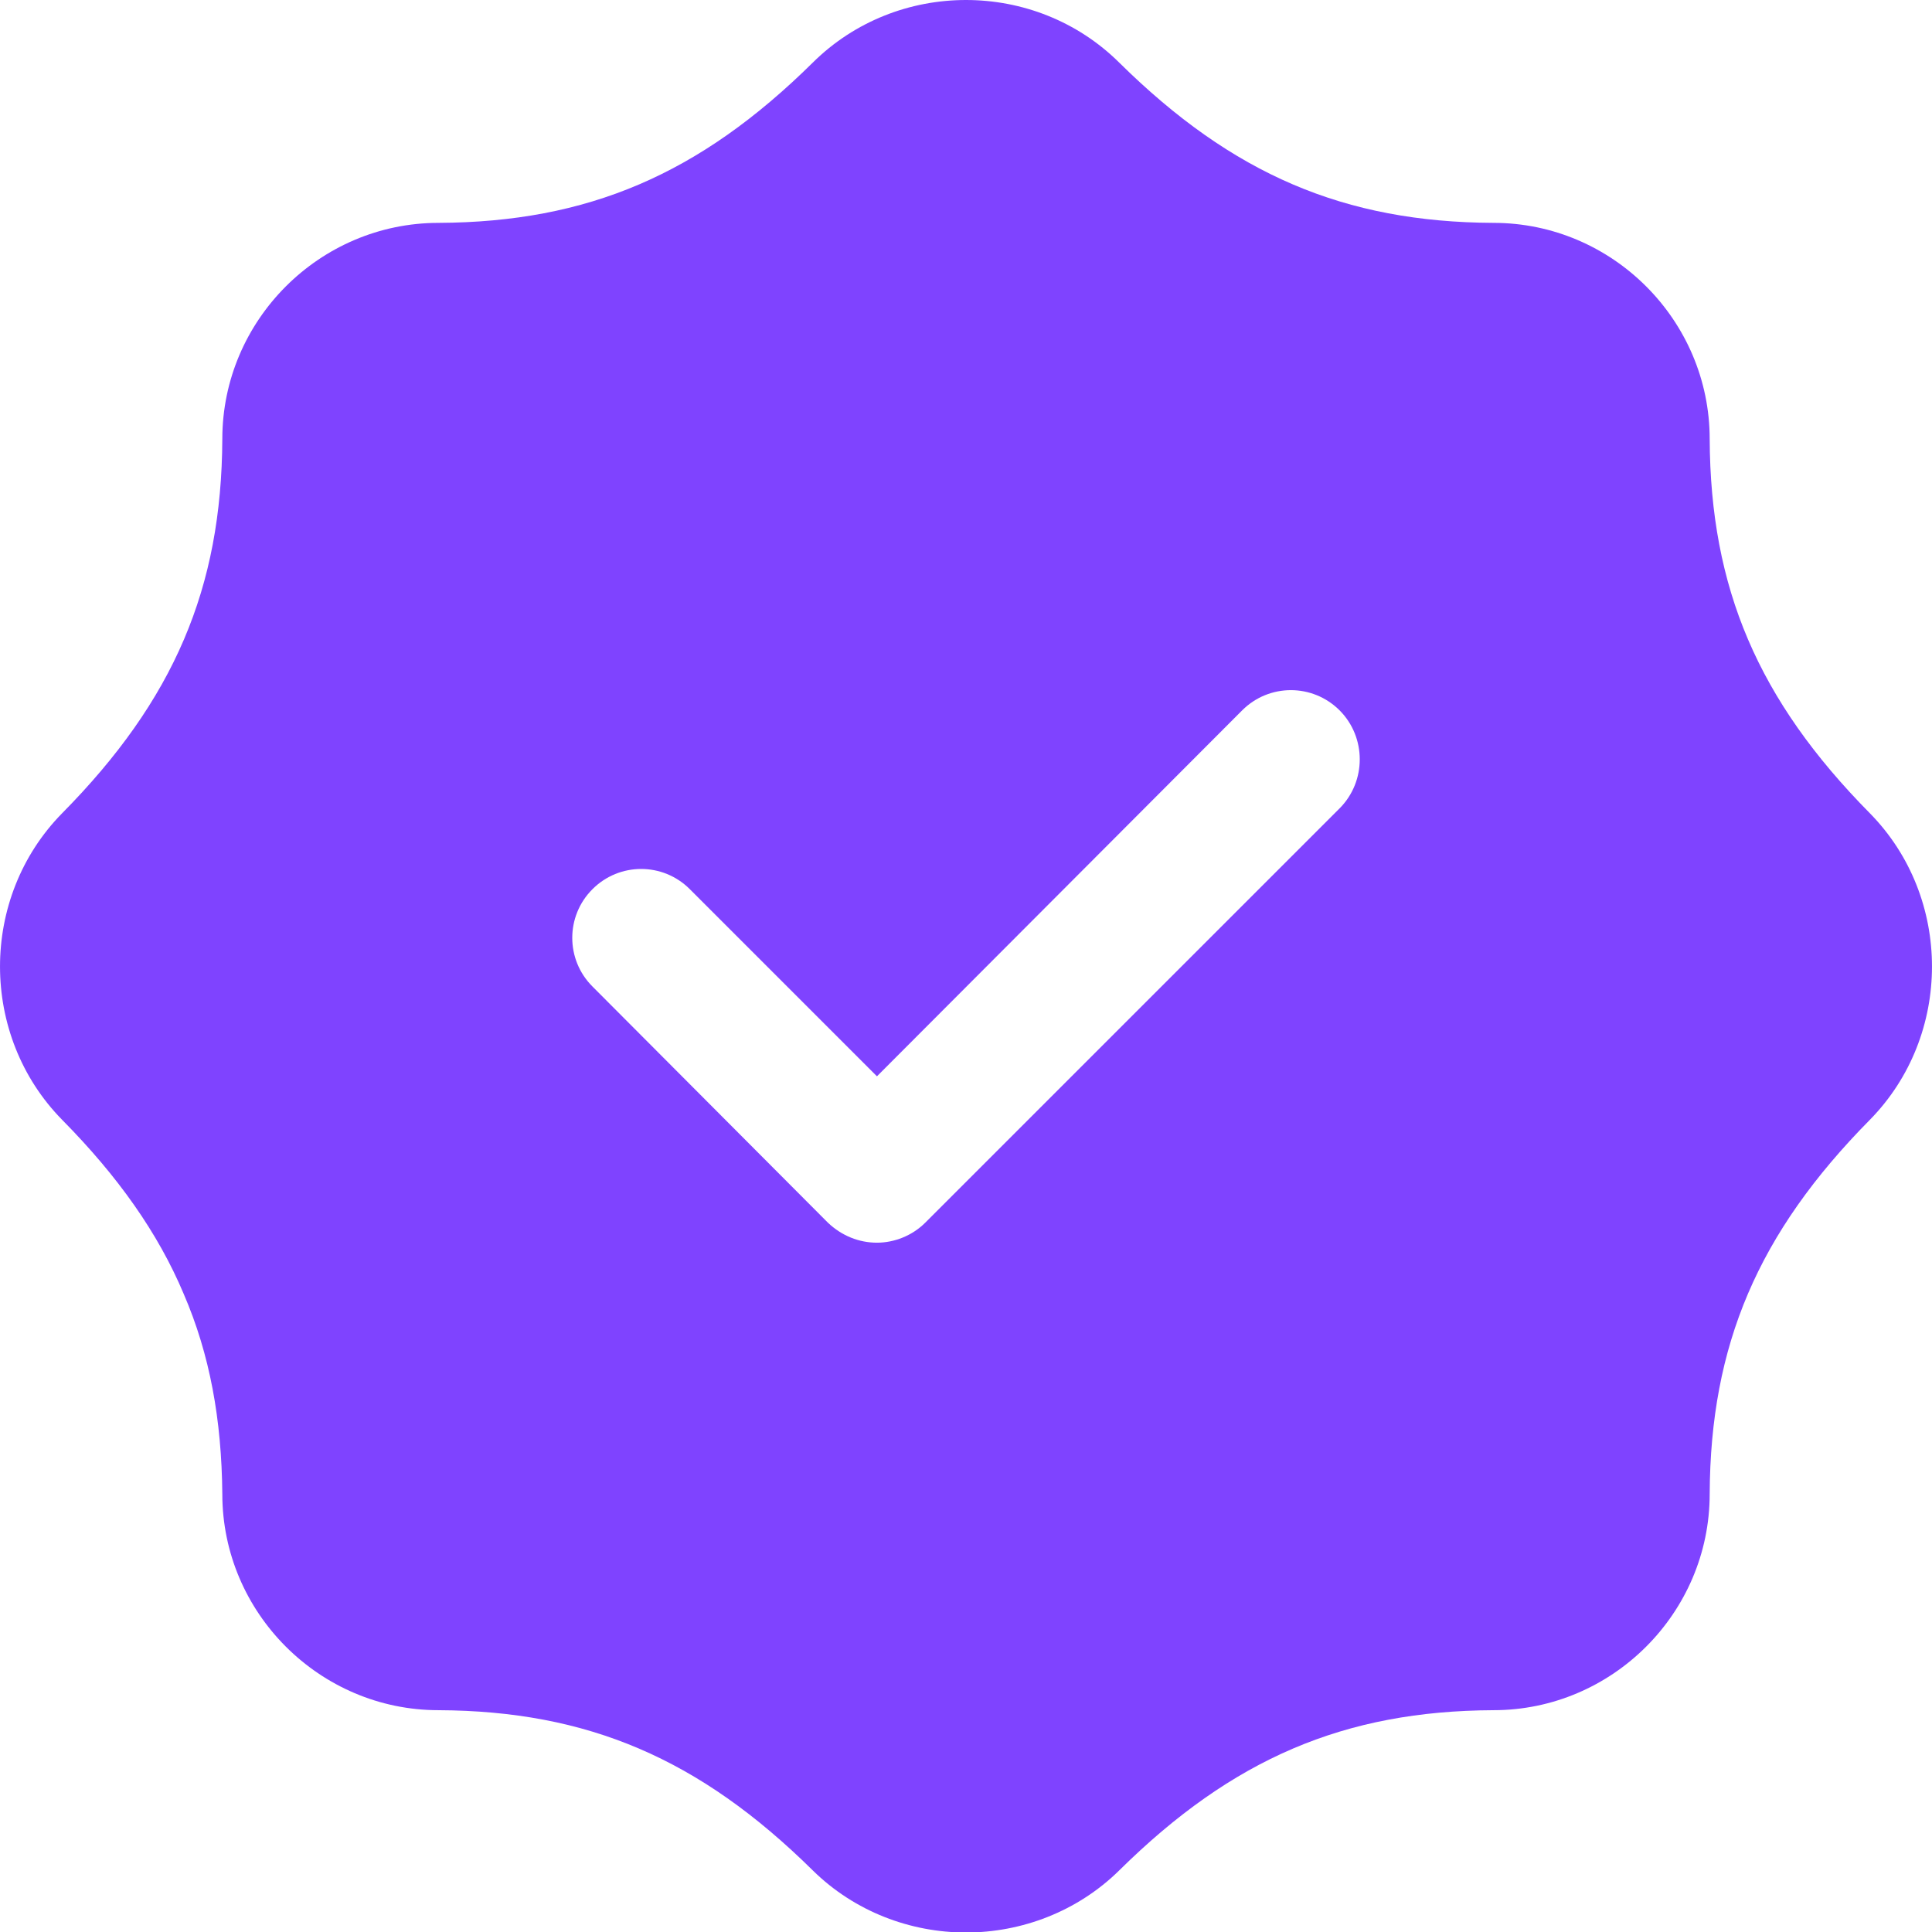<svg width="42" height="42" viewBox="0 0 42 42" fill="none" xmlns="http://www.w3.org/2000/svg">
<g clip-path="url(#clip0_249_12480)">
<path d="M17.668 1.362C15.206 3.794 12.774 4.83 9.532 4.845C6.95 4.845 4.833 6.961 4.833 9.543C4.818 12.785 3.783 15.217 1.351 17.679C-0.45 19.51 -0.45 22.512 1.351 24.344C2.567 25.575 3.437 26.806 3.993 28.127C4.563 29.447 4.818 30.858 4.833 32.48C4.833 35.061 6.95 37.178 9.532 37.178C12.774 37.193 15.205 38.229 17.668 40.66C18.583 41.561 19.799 42.011 21 42.011C22.201 42.011 23.417 41.561 24.332 40.66C26.794 38.229 29.226 37.193 32.468 37.178C35.05 37.178 37.167 35.061 37.167 32.48C37.182 29.237 38.217 26.806 40.649 24.344C42.45 22.512 42.45 19.51 40.649 17.679C38.217 15.217 37.182 12.785 37.167 9.543C37.167 6.961 35.05 4.845 32.468 4.845C29.226 4.83 26.795 3.794 24.332 1.362C22.501 -0.454 19.499 -0.454 17.668 1.362ZM29.121 15.442C29.706 16.027 29.706 16.988 29.121 17.574L20.114 26.58C19.829 26.865 19.439 27.015 19.064 27.015C18.674 27.015 18.298 26.865 17.998 26.58L12.88 21.446C12.294 20.861 12.294 19.915 12.88 19.33C13.465 18.744 14.411 18.744 14.996 19.33L19.064 23.398L27.004 15.442C27.59 14.857 28.535 14.857 29.121 15.442Z" fill="#7F43FF"/>
</g>
<defs>
<clipPath id="clip0_249_12480">
<rect width="42" height="42" fill="white"/>
</clipPath>
</defs>
</svg>
